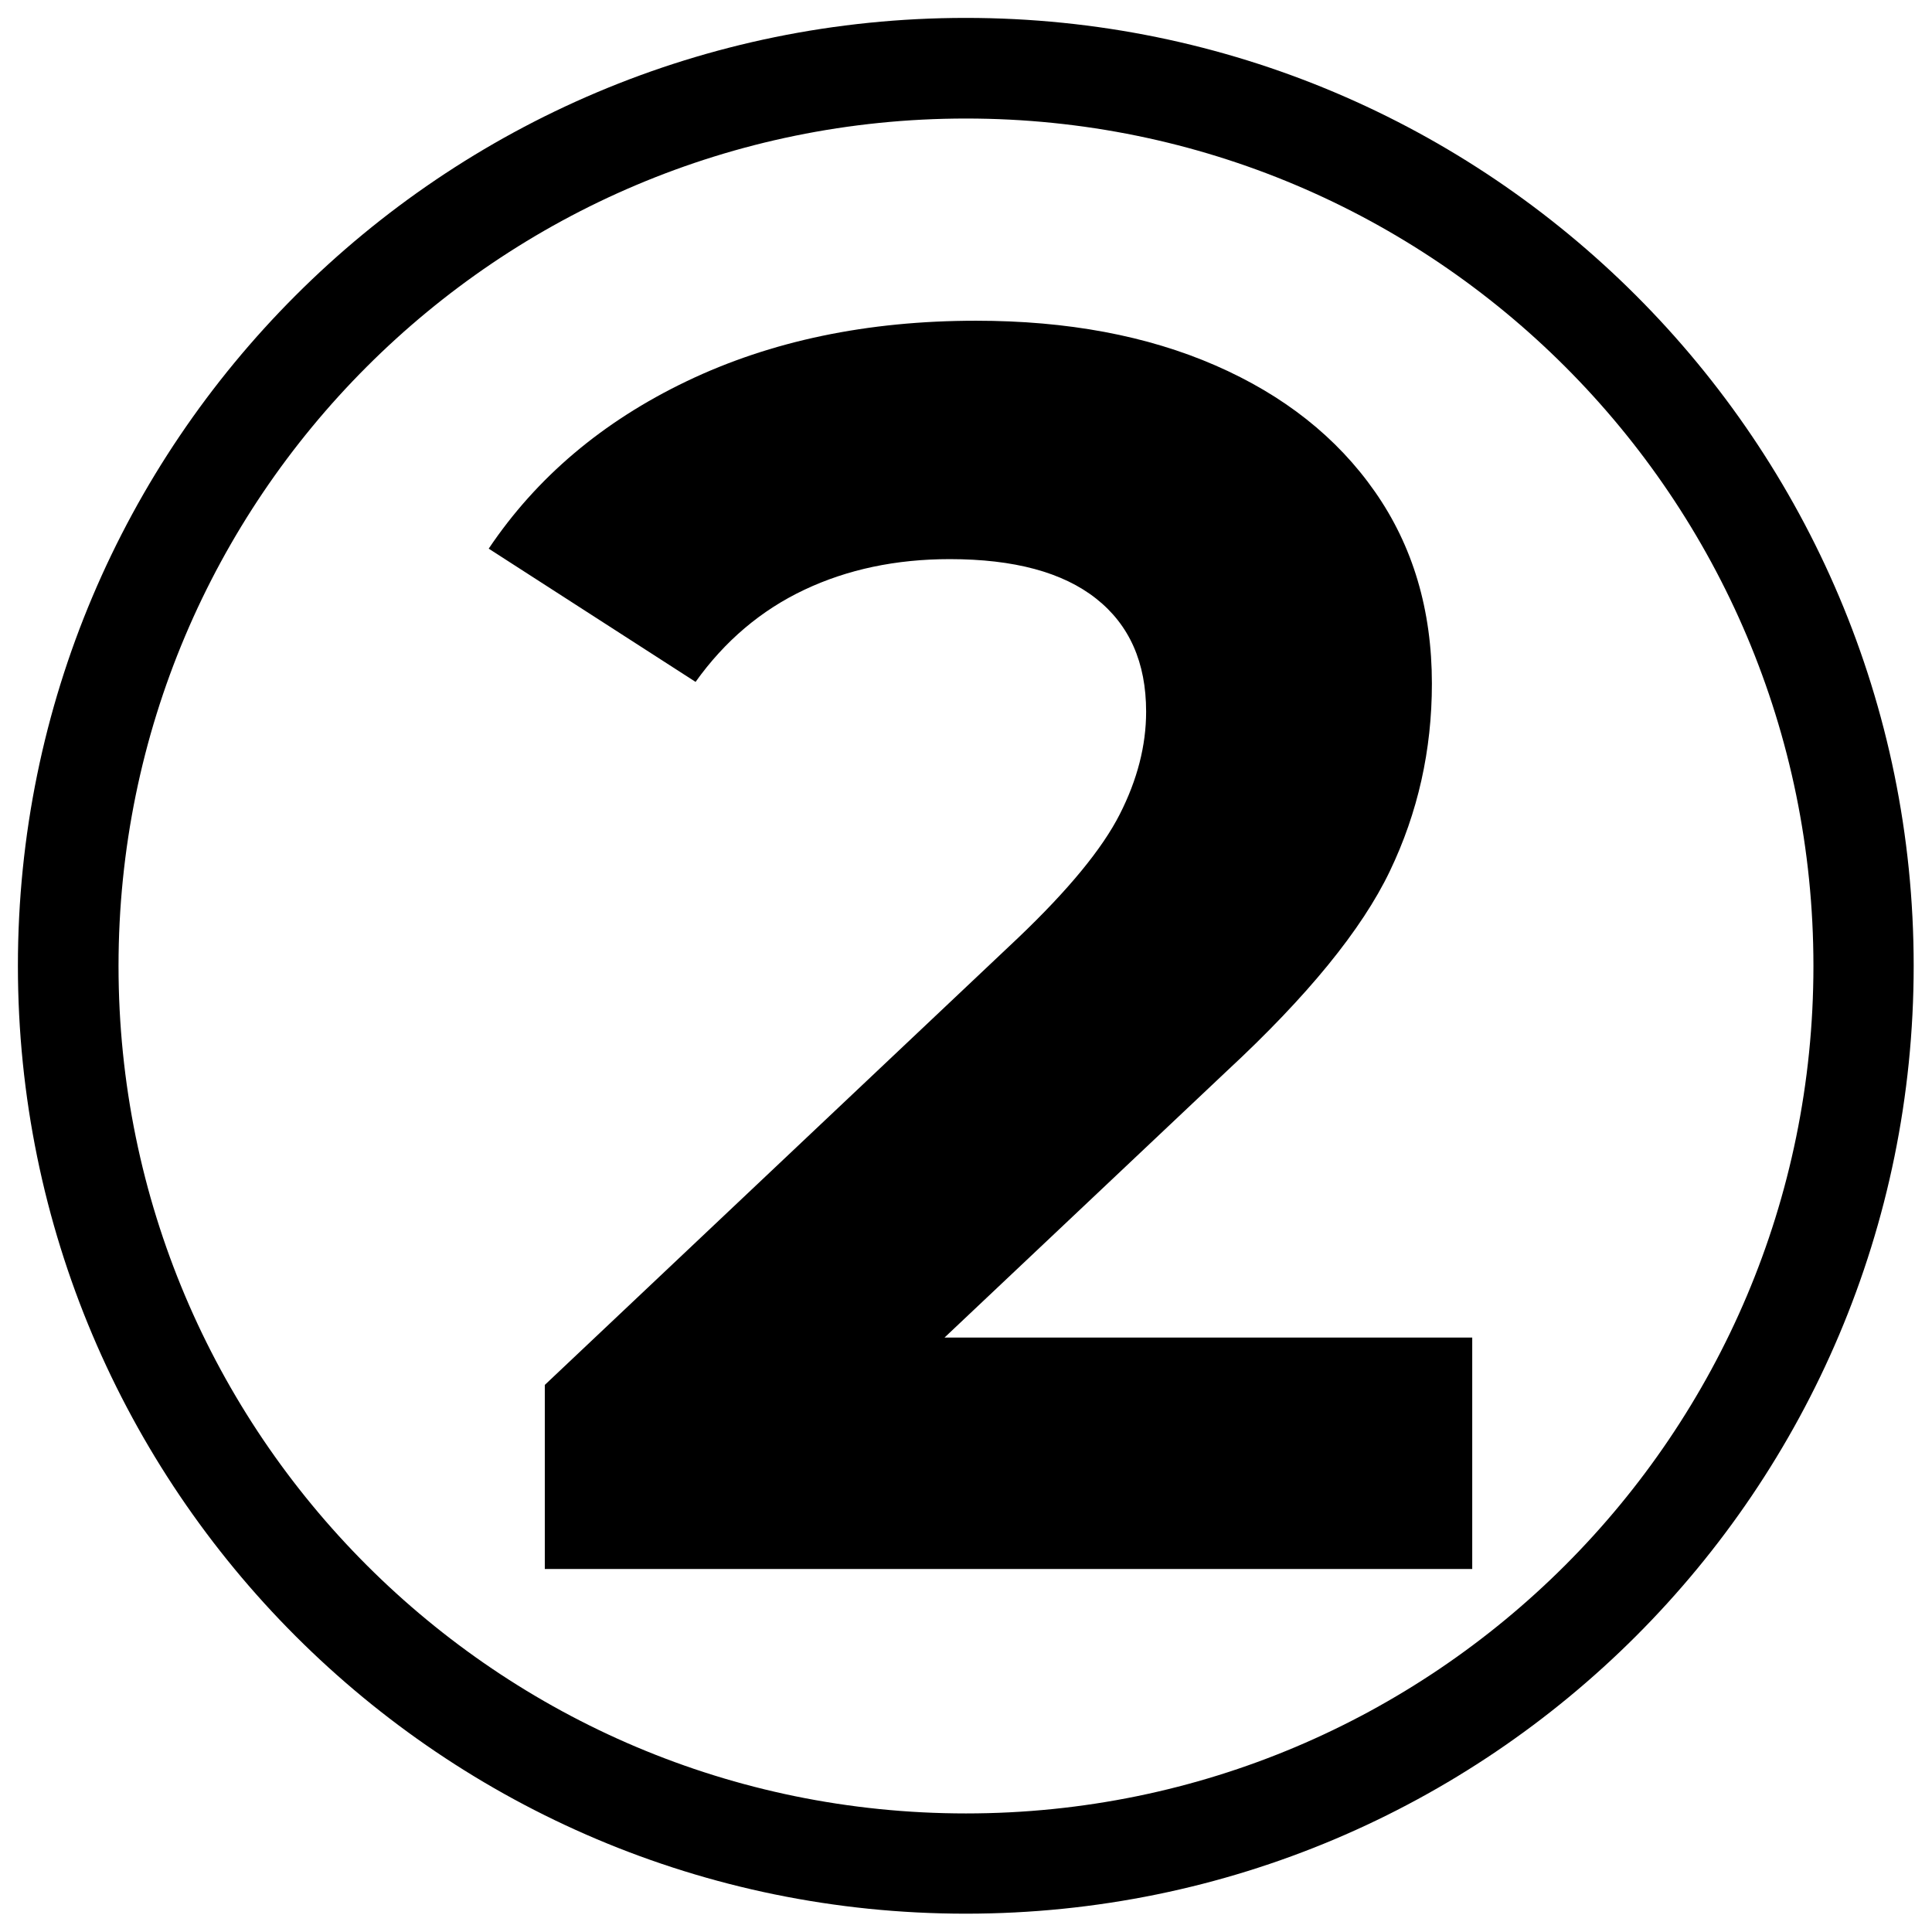<svg version="1.2" preserveAspectRatio="xMidYMid meet" height="480" viewBox="0 0 360 360" zoomAndPan="magnify" width="480" xmlns:xlink="http://www.w3.org/1999/xlink" xmlns="http://www.w3.org/2000/svg"><defs><clipPath id="4b0211cb93"><path d="M 3.336 3.336 L 356.586 3.336 L 356.586 356.586 L 3.336 356.586 Z M 3.336 3.336"></path></clipPath><clipPath id="3ae5ab0668"><path d="M 179.961 3.336 C 82.414 3.336 3.336 82.414 3.336 179.961 C 3.336 277.508 82.414 356.586 179.961 356.586 C 277.508 356.586 356.586 277.508 356.586 179.961 C 356.586 82.414 277.508 3.336 179.961 3.336 Z M 179.961 3.336"></path></clipPath></defs><g id="890f605109"><g clip-path="url(#4b0211cb93)" clip-rule="nonzero"><g clip-path="url(#3ae5ab0668)" clip-rule="nonzero"><path transform="matrix(0.75,0,0,0.75,3.335,3.335)" d="M 235.548 0.001 C 105.459 0.001 0.001 105.459 0.001 235.548 C 0.001 365.636 105.459 471.095 235.548 471.095 C 365.636 471.095 471.095 365.636 471.095 235.548 C 471.095 105.459 365.636 0.001 235.548 0.001 Z M 235.548 0.001" style="fill:none;stroke-width:50;stroke-linecap:butt;stroke-linejoin:miter;stroke:#000000;stroke-opacity:1;stroke-miterlimit:4;"></path></g></g><g style="fill:#000000;fill-opacity:1;"><g transform="translate(90.735, 292.357)"><path d="M 183.594 -43.125 L 183.594 0 L 10.781 0 L 10.781 -34.297 L 98.984 -117.609 C 108.348 -126.535 114.66 -134.211 117.922 -140.641 C 121.191 -147.066 122.828 -153.438 122.828 -159.75 C 122.828 -168.895 119.723 -175.914 113.516 -180.812 C 107.316 -185.719 98.227 -188.172 86.25 -188.172 C 76.227 -188.172 67.188 -186.266 59.125 -182.453 C 51.07 -178.641 44.32 -172.922 38.875 -165.297 L 0.328 -190.125 C 9.254 -203.414 21.555 -213.816 37.234 -221.328 C 52.922 -228.836 70.891 -232.594 91.141 -232.594 C 108.129 -232.594 122.992 -229.816 135.734 -224.266 C 148.473 -218.711 158.379 -210.875 165.453 -200.75 C 172.535 -190.625 176.078 -178.703 176.078 -164.984 C 176.078 -152.566 173.461 -140.91 168.234 -130.016 C 163.016 -119.129 152.891 -106.719 137.859 -92.781 L 85.266 -43.125 Z M 183.594 -43.125" style="stroke:none"></path></g></g></g></svg>